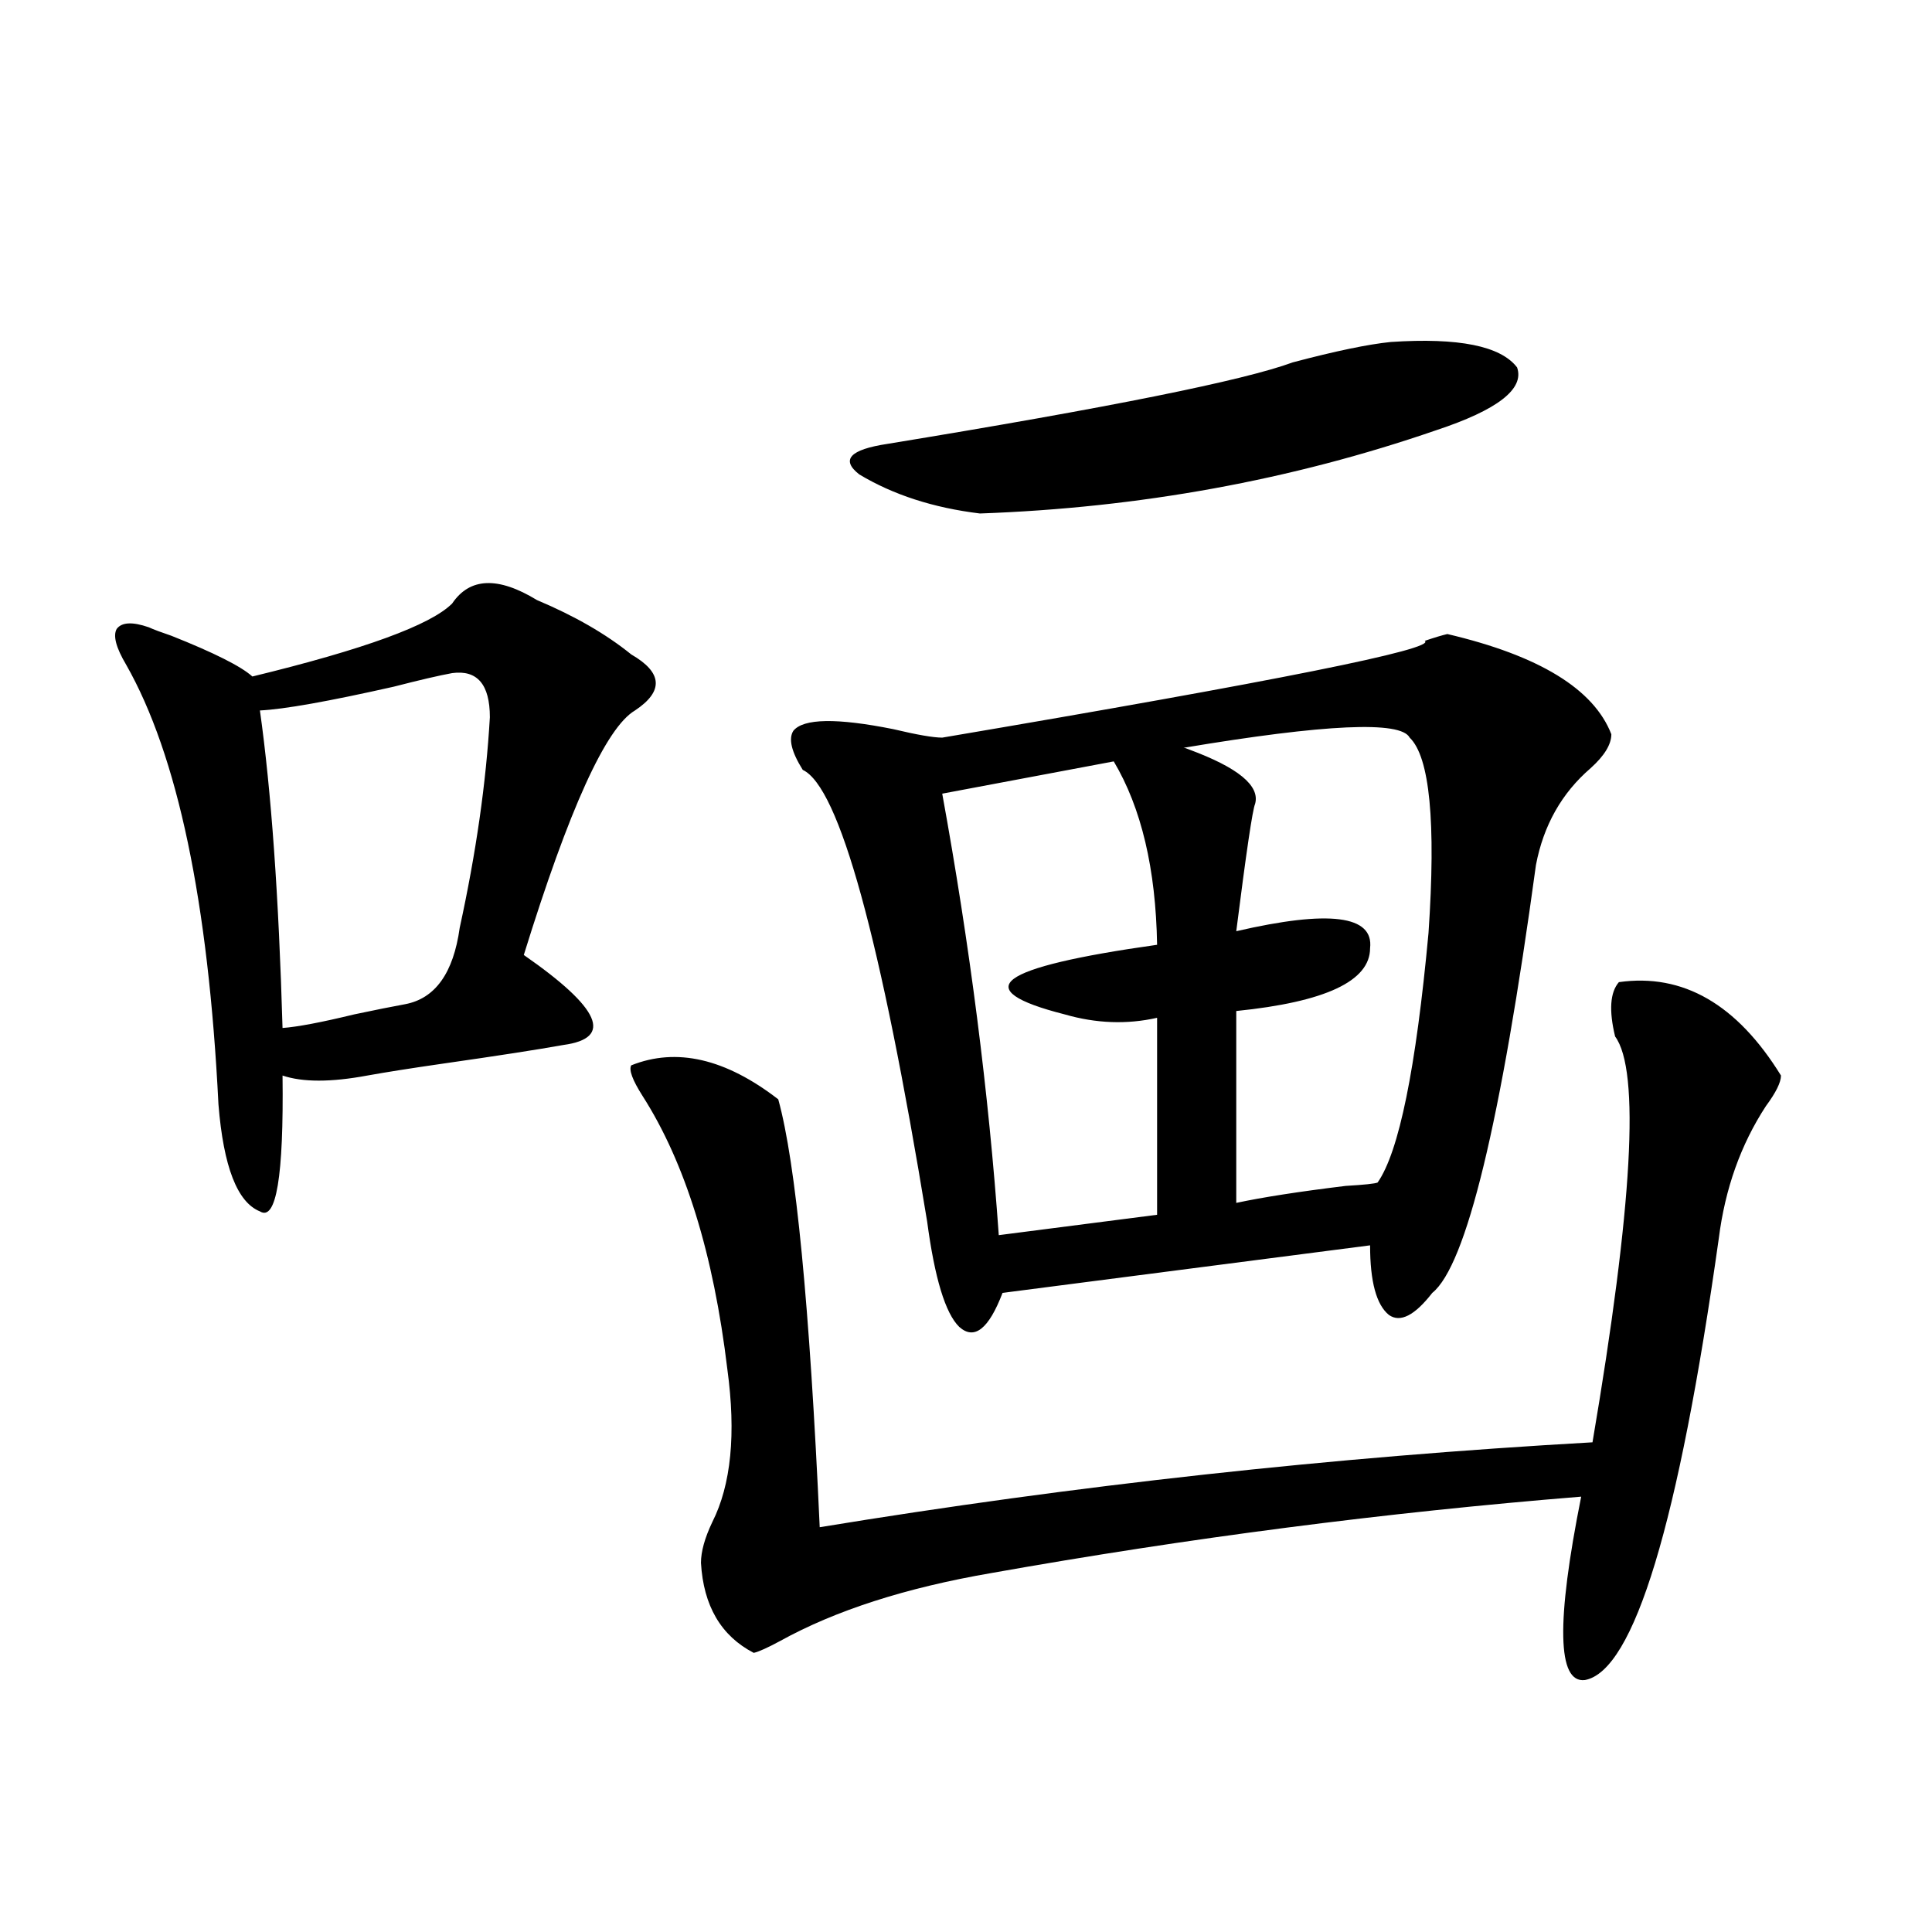 <?xml version="1.0" encoding="utf-8"?>
<!-- Generator: Adobe Illustrator 16.0.0, SVG Export Plug-In . SVG Version: 6.00 Build 0)  -->
<!DOCTYPE svg PUBLIC "-//W3C//DTD SVG 1.1//EN" "http://www.w3.org/Graphics/SVG/1.1/DTD/svg11.dtd">
<svg version="1.1" id="图层_1" xmlns="http://www.w3.org/2000/svg" xmlns:xlink="http://www.w3.org/1999/xlink" x="0px" y="0px"
	 width="1000px" height="1000px" viewBox="0 0 1000 1000" enable-background="new 0 0 1000 1000" xml:space="preserve">
<path d="M234.043,312.359c9.101-13.472,23.734-14.063,43.901-1.758c19.512,8.212,35.762,17.578,48.779,28.125
	c16.25,9.38,16.905,19.048,1.951,29.004c-14.969,8.789-34.146,50.977-57.56,126.563c39.664,27.548,46.493,43.066,20.487,46.582
	c-13.018,2.349-33.825,5.575-62.438,9.668c-16.265,2.349-29.268,4.395-39.023,6.152c-18.871,3.516-33.505,3.516-43.901,0
	c0.641,52.157-3.262,75.586-11.707,70.313c-11.707-4.683-18.871-23.14-21.463-55.371C107.857,466.759,91.928,390.884,65.267,344
	c-5.213-8.789-6.829-14.941-4.878-18.457c2.592-3.516,8.125-3.804,16.585-0.879c2.592,1.181,6.494,2.637,11.707,4.395
	c22.104,8.789,36.097,15.82,41.95,21.094C188.511,336.09,222.977,323.497,234.043,312.359z M234.043,348.395
	c-6.509,1.181-16.585,3.516-30.243,7.031c-33.825,7.622-56.919,11.728-69.267,12.305c5.854,41.61,9.756,96.392,11.707,164.355
	c7.805-0.577,20.152-2.925,37.072-7.031c11.052-2.335,19.832-4.093,26.341-5.273c15.609-2.925,25.03-16.108,28.292-39.551
	c8.445-38.672,13.658-74.995,15.609-108.984C253.555,354.259,247.046,346.637,234.043,348.395z M837.931,508.355
	c33.17-4.683,61.127,11.426,83.9,48.34c0,3.516-2.606,8.789-7.805,15.82c-13.018,19.927-21.143,42.778-24.39,68.555
	c-20.822,147.656-43.901,223.819-69.267,228.516c-14.313,1.758-14.969-29.883-1.951-94.922
	c-101.461,8.212-203.257,21.396-305.358,39.551c-44.236,7.622-80.653,19.336-109.266,35.156c-6.509,3.516-11.066,5.562-13.658,6.152
	c-16.92-8.789-26.021-24.321-27.316-46.582c0-5.851,1.951-12.882,5.854-21.094c9.756-19.336,12.348-45.703,7.805-79.102
	c-7.164-59.766-21.798-106.925-43.901-141.504c-5.213-8.198-7.164-13.472-5.854-15.82c23.414-9.366,48.779-3.516,76.096,17.578
	c9.101,32.821,16.25,106.649,21.463,221.484c132.024-21.671,265.359-36.323,399.99-43.945
	c20.808-122.456,24.71-192.48,11.707-210.059C832.718,523.009,833.373,513.629,837.931,508.355z M749.152,328.18
	c47.469,11.138,75.761,28.427,84.876,51.855c0,5.273-3.582,11.138-10.731,17.578c-14.969,12.896-24.39,29.595-28.292,50.098
	c-18.216,133.594-36.097,207.422-53.657,221.484c-9.115,11.728-16.585,15.532-22.438,11.426c-6.509-5.273-9.756-17.276-9.756-36.035
	l-190.239,24.609c-7.164,18.759-14.634,24.609-22.438,17.578c-7.164-7.031-12.683-25.187-16.585-54.492
	c-24.069-147.065-45.532-225-64.389-233.789c-5.854-9.366-7.484-16.108-4.878-20.215c5.198-6.44,22.438-6.729,51.706-0.879
	c12.348,2.938,20.808,4.395,25.365,4.395c172.999-29.292,256.244-45.991,249.75-50.098
	C742.644,329.938,746.546,328.771,749.152,328.18z M719.885,177.008c35.121-2.335,56.904,2.06,65.364,13.184
	c3.902,11.137-10.091,21.973-41.95,32.52c-74.8,25.79-153.502,40.141-236.092,43.066c-24.069-2.926-44.877-9.668-62.438-20.215
	c-9.756-7.608-4.878-12.882,14.634-15.82c114.464-18.746,184.386-32.809,209.751-42.188
	C691.258,181.704,708.178,178.188,719.885,177.008z M576.474,394.098l-88.778,16.699c14.299,78.524,24.055,154.688,29.268,228.516
	l81.949-10.547V526.813c-15.609,3.516-31.554,2.938-47.804-1.758c-25.365-6.44-34.146-12.593-26.341-18.457
	c7.805-5.851,32.515-11.714,74.145-17.578C598.257,449.771,590.772,418.13,576.474,394.098z M729.641,381.793
	c-4.558-8.789-43.581-7.031-117.07,5.273c0.641,0,1.616,0.302,2.927,0.879c25.365,9.38,36.737,18.759,34.146,28.125
	c-1.311,2.938-4.558,24.911-9.756,65.918c48.124-11.124,71.218-8.198,69.267,8.789c0,17.001-23.094,27.837-69.267,32.52v99.316
	c13.658-2.925,32.515-5.851,56.584-8.789c9.756-0.577,15.274-1.167,16.585-1.758c11.052-15.82,19.832-58.887,26.341-129.199
	C743.299,425.45,740.037,391.763,729.641,381.793z"/>
</svg>
